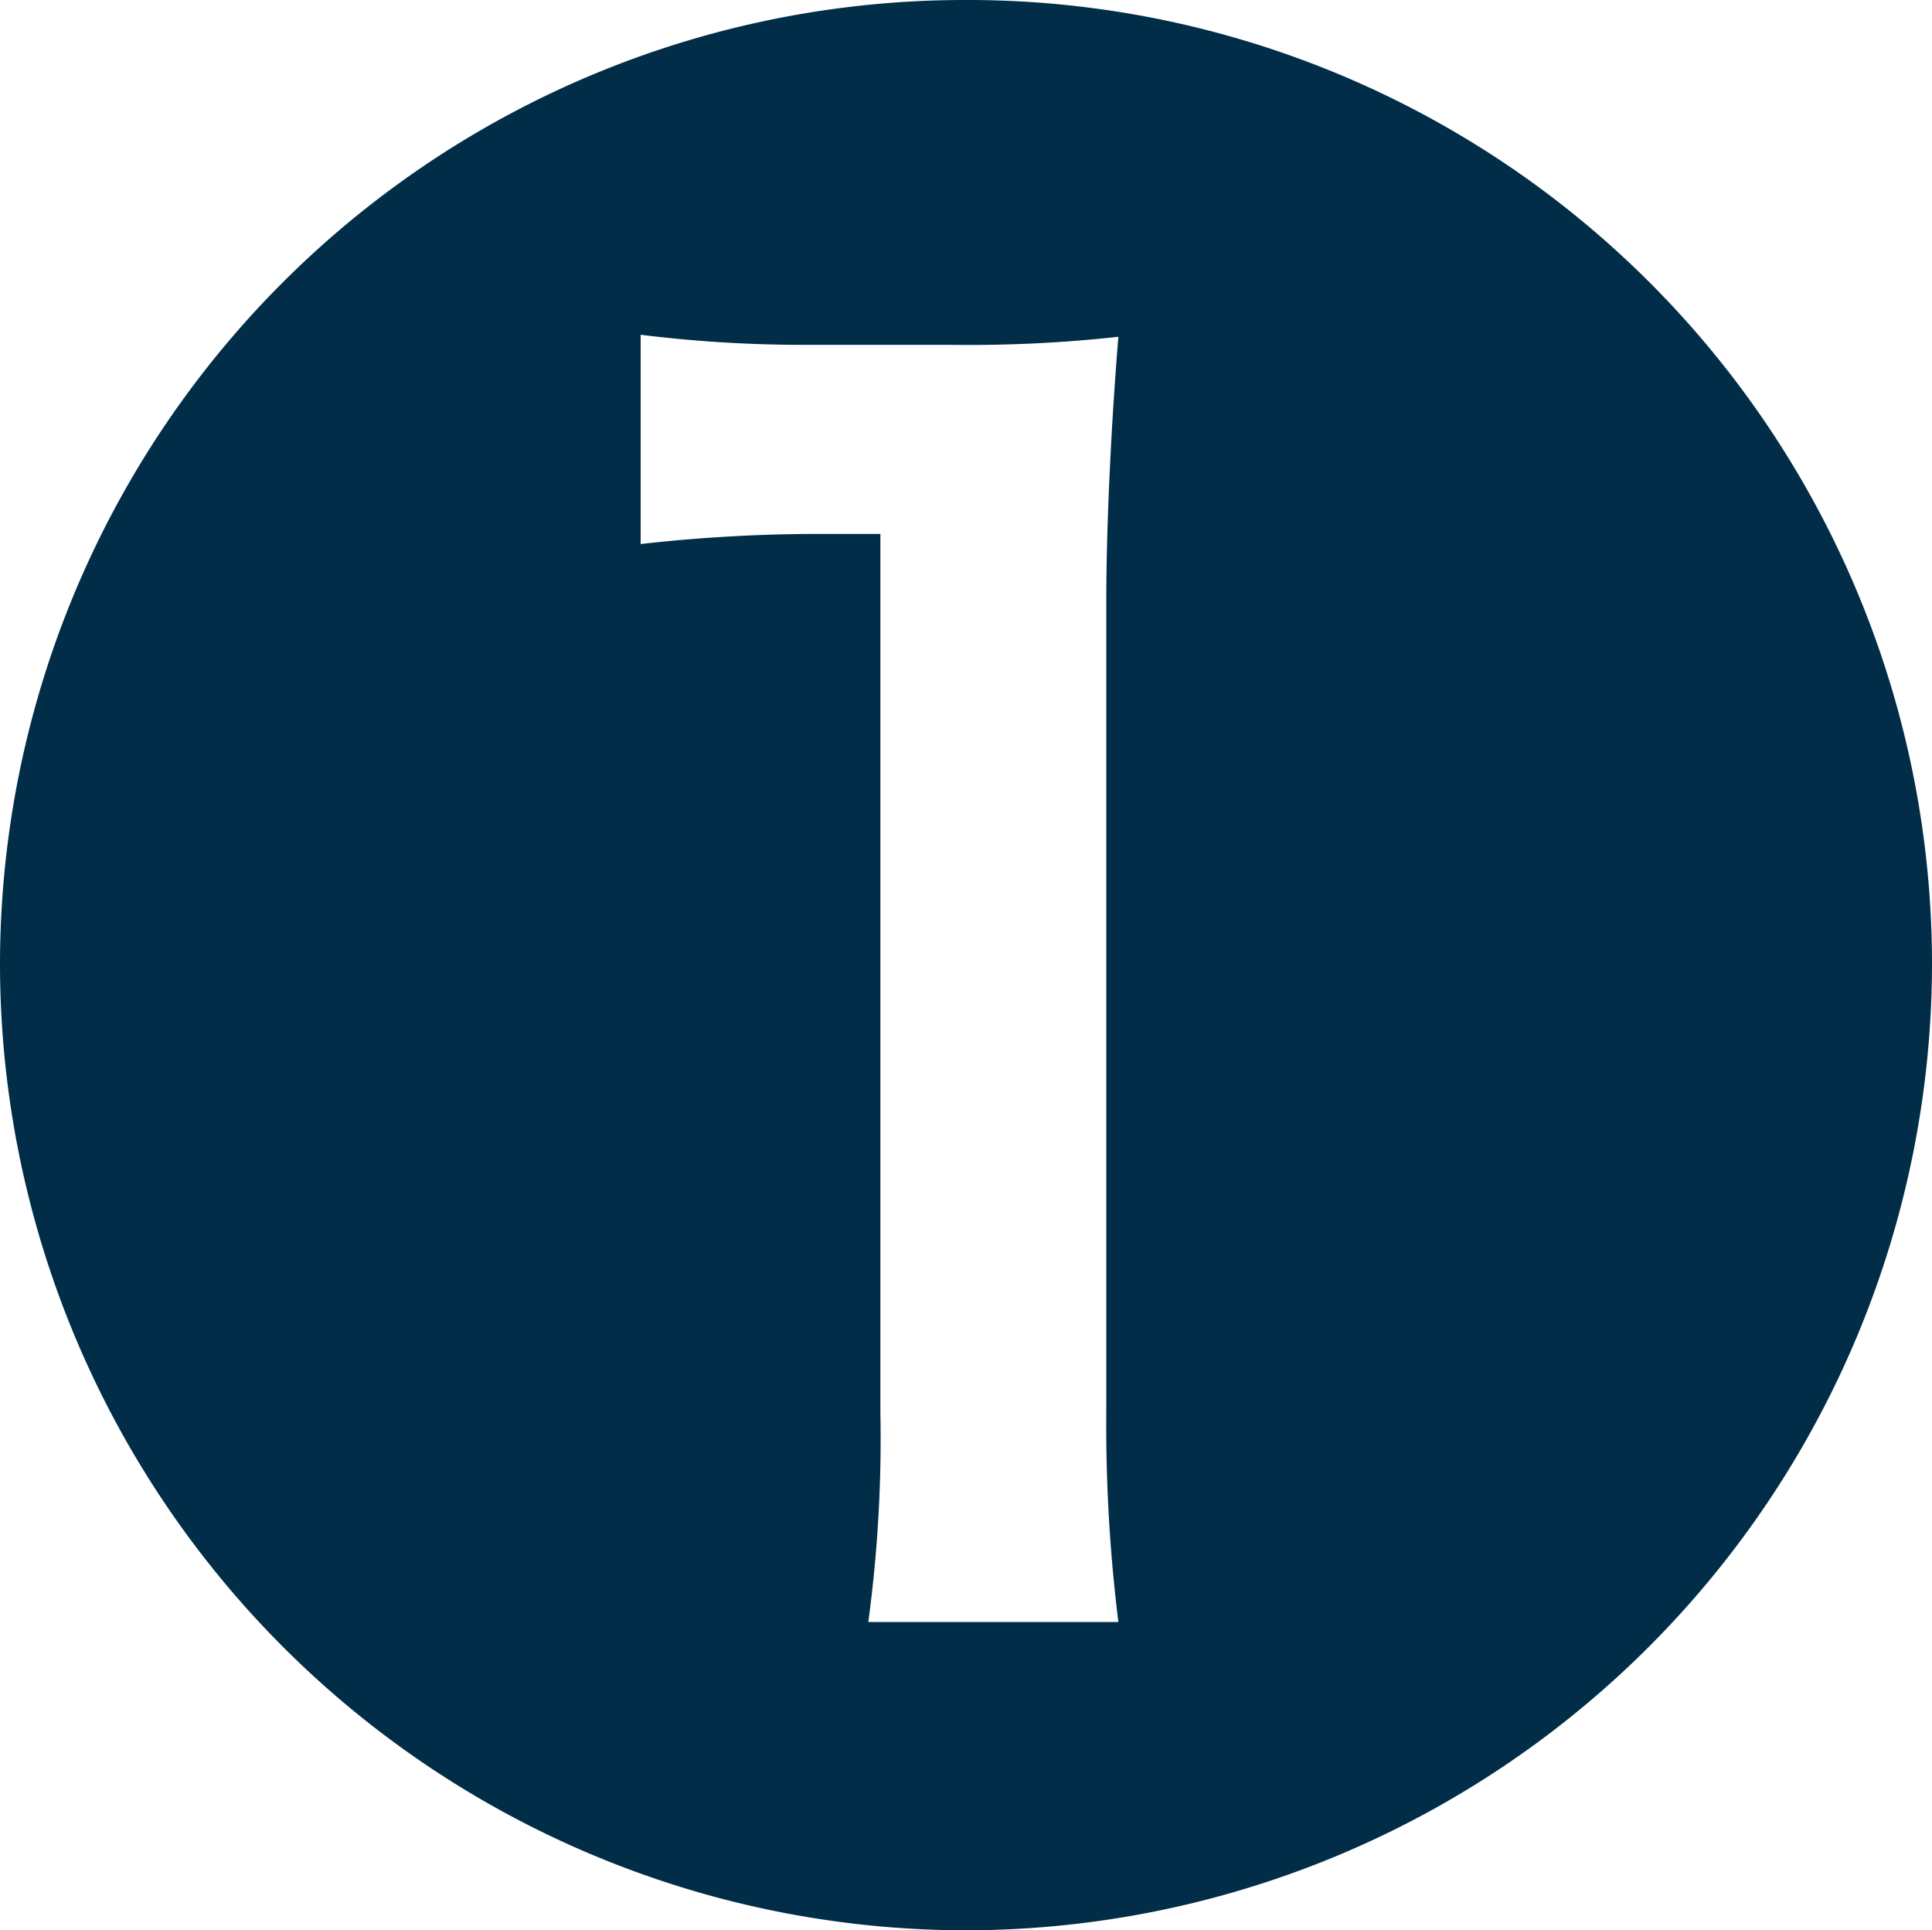 <svg xmlns="http://www.w3.org/2000/svg" width="26.852" height="26.824" viewBox="0 0 26.852 26.824">
  <path id="num_01" d="M0-24.052A13.408,13.408,0,0,0-13.412-10.668,13.438,13.438,0,0,0,0,2.772a13.443,13.443,0,0,0,13.44-13.44A13.4,13.4,0,0,0,0-24.052ZM-4.508-19.4a18.282,18.282,0,0,0,2.24.14h2.1a18.792,18.792,0,0,0,2.3-.112c-.084,1.008-.168,2.492-.168,3.668V-4.424a22.082,22.082,0,0,0,.168,2.912H-1.344a18.973,18.973,0,0,0,.168-2.912V-16.632H-2.184a22,22,0,0,0-2.324.14Z" transform="translate(13.412 24.052)" fill="#012d48"/>
</svg>
